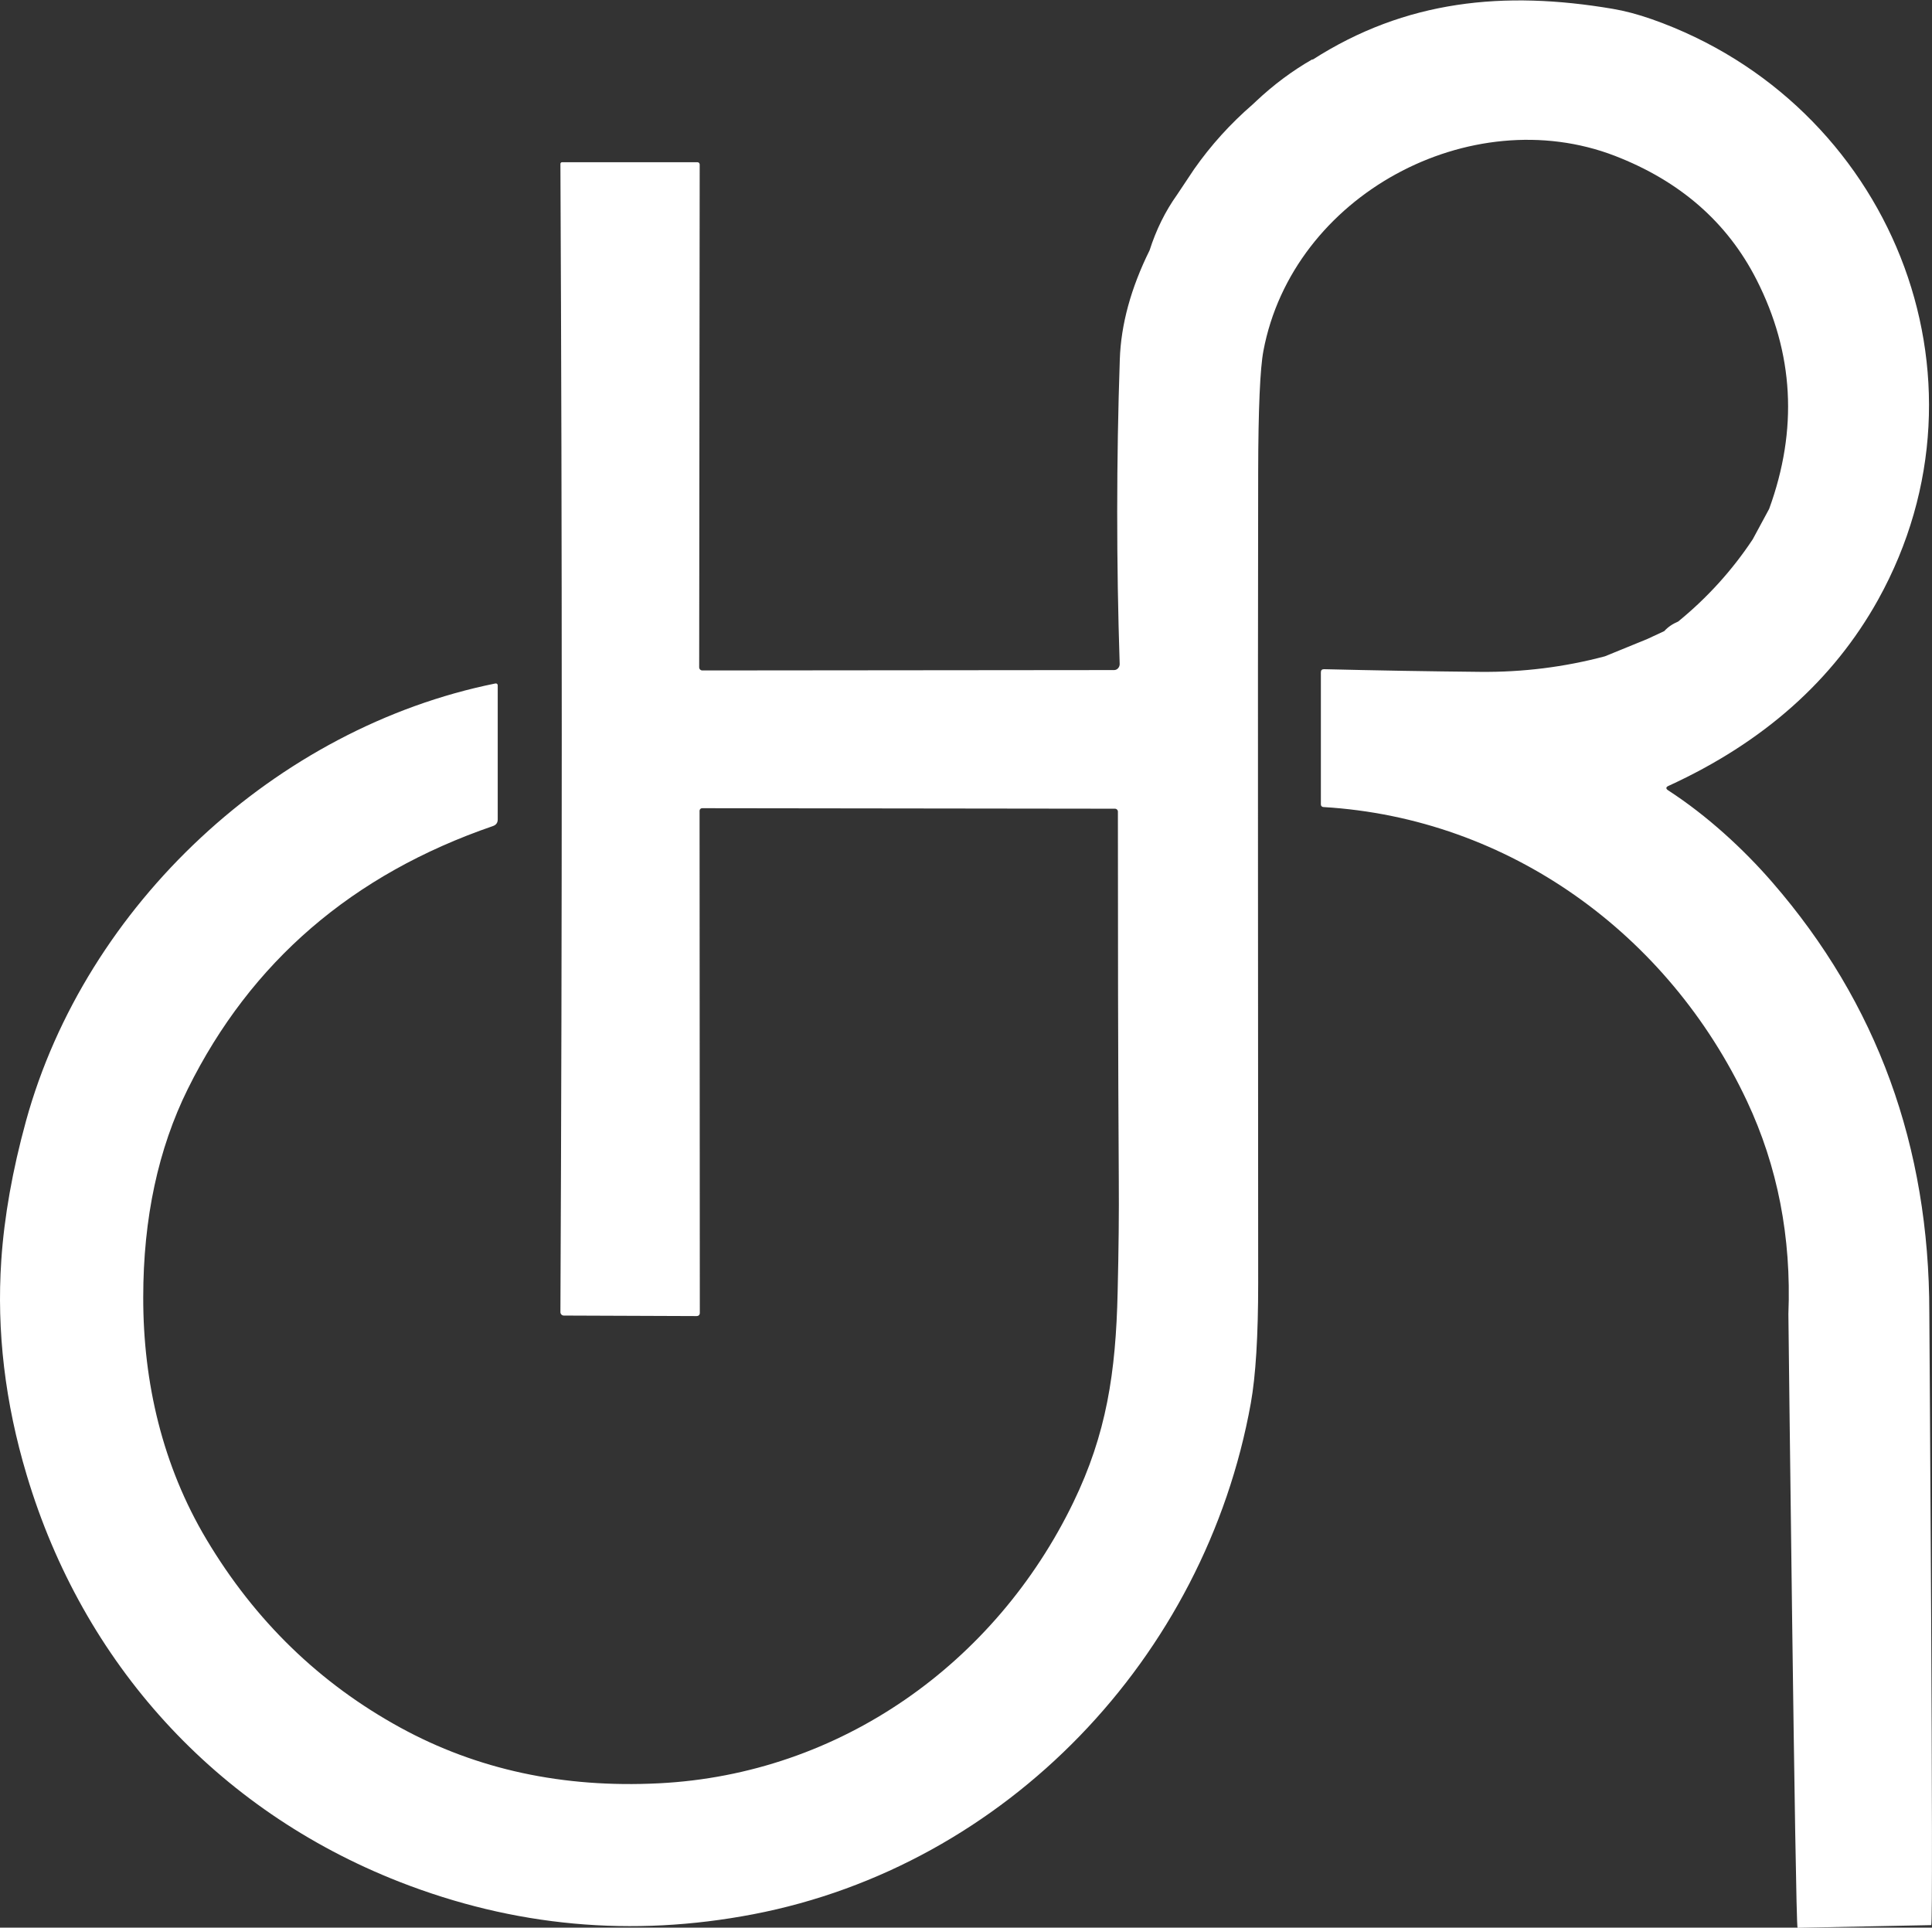 <svg xmlns="http://www.w3.org/2000/svg" id="Calque_1" viewBox="0 0 151.62 151.29"><rect x="0" y="0" width="151.62" height="151.29" fill="#333333" stroke="none"/><defs><style>.cls-1{fill:#fff;}</style></defs><path class="cls-1" d="M103,4.65c-1.59,.91-3.06,2.01-4.42,3.29l-.3,.28c-1.73,1.5-3.26,3.19-4.57,5.06l-1.34,2.01c-.92,1.29-1.64,2.75-2.15,4.35-1.47,2.97-2.25,5.83-2.34,8.57-.27,7.95-.27,15.92-.01,23.91,0,.25-.19,.47-.44,.47,0,0,0,0-.01,0l-32.3,.03c-.14,0-.25-.11-.25-.25l.04-39.46c0-.1-.08-.18-.18-.18h-10.62c-.07,0-.13,.06-.13,.13,.14,29.58,.14,59.62,0,90.12,0,.15,.12,.27,.27,.27,0,0,0,0,0,0l10.4,.04c.18,0,.27-.09,.27-.26l-.02-39.4c0-.11,.09-.2,.2-.2h0l32.4,.04c.13,0,.23,.1,.23,.23h0c0,9.49,.01,19.12,.07,28.89,.02,2.55-.01,5.49-.09,8.81-.14,6.34-.88,11.15-3.48,16.52-6.11,12.61-18.28,21.33-32.53,22.04-7.51,.38-14.27-1.08-20.28-4.37-6.34-3.47-11.41-8.39-15.21-14.76-3.45-5.78-4.98-12.31-4.97-19.01,0-6.22,1.18-11.67,3.5-16.36,4.94-9.97,12.92-16.84,23.95-20.63,.25-.09,.37-.26,.37-.52v-10.52c0-.09-.07-.16-.15-.15,0,0-.02,0-.03,0C21.68,57.11,6.72,70.99,2.04,87.98c-1.06,3.86-1.71,7.51-1.94,10.95-.37,5.53,.29,11.15,2,16.85,4.4,14.72,14.81,26.25,29.24,31.91,9,3.52,18.25,4.37,27.76,2.55,19.88-3.81,35.47-20.15,39.06-40.1,.39-2.17,.58-5.32,.58-9.44,0-21.51-.04-43.16,0-63.71,.01-4.92,.15-8.07,.41-9.45,2.3-12.23,16.26-19.67,27.58-15.31,5.12,1.98,8.83,5.22,11.12,9.72,2.93,5.76,3.26,11.76,.99,17.99l-1.29,2.39c-1.62,2.44-3.57,4.59-5.85,6.45-.45,.19-.81,.44-1.09,.75l-1.33,.62-3.33,1.36c-3.2,.85-6.45,1.25-9.75,1.22-4.11-.04-8.21-.11-12.29-.21-.17,0-.25,.08-.25,.25v10.37c0,.11,.09,.2,.2,.2,14.6,.87,27.1,10.01,33.24,23.08,2.4,5.11,3.49,10.68,3.25,16.71,0,.17,.55,48.17,.72,48.17l10.49-.21c.19,0-.15-47.88-.15-48.07,0-13.05-4.1-24.3-12.31-33.76-2.26-2.61-5.13-5.25-8.17-7.22-.22-.14-.21-.27,.03-.37,7.44-3.41,12.91-8.28,16.43-14.6,9.73-17.53,.88-39-17.75-45.56-1.11-.39-2.14-.66-3.09-.82-8.51-1.44-16.24-.69-23.55,4Z"></path></svg>